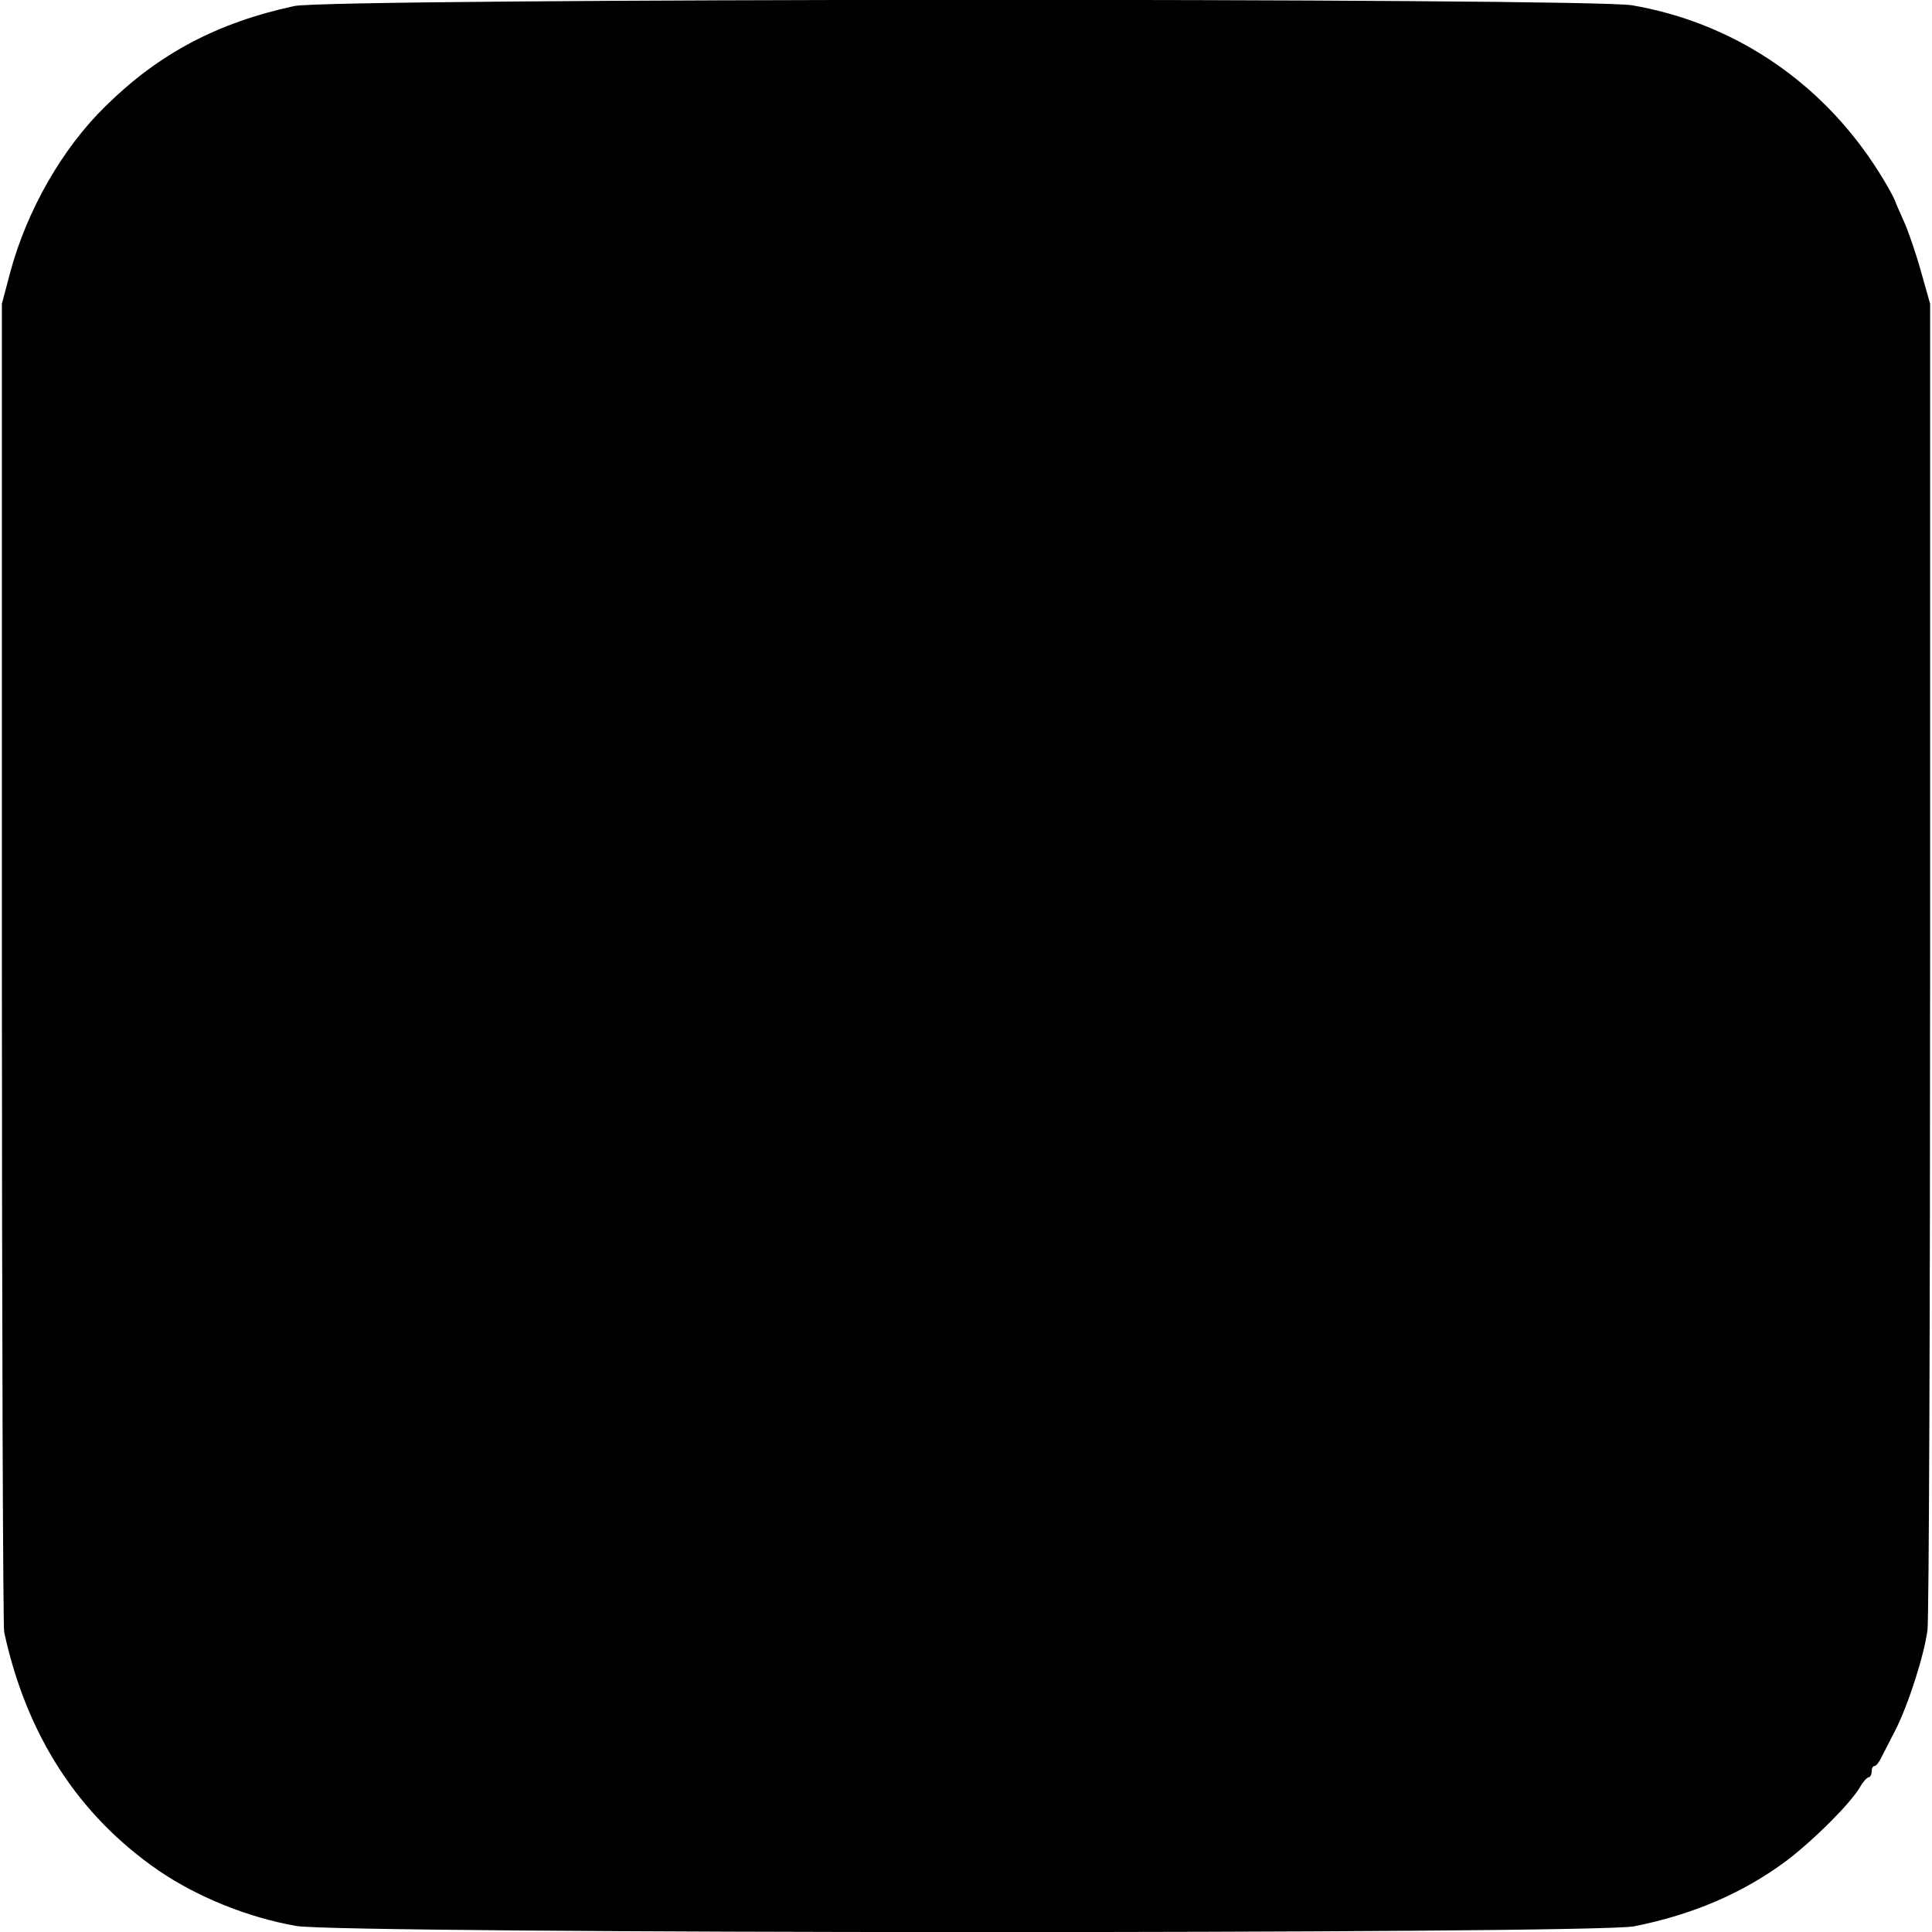 <?xml version="1.0" standalone="no"?>
<!DOCTYPE svg PUBLIC "-//W3C//DTD SVG 20010904//EN"
 "http://www.w3.org/TR/2001/REC-SVG-20010904/DTD/svg10.dtd">
<svg version="1.0" xmlns="http://www.w3.org/2000/svg"
 width="512pt" height="512pt" viewBox="0 0 512 512"
 preserveAspectRatio="xMidYMid meet">
<g transform="translate(0,512) scale(0.1,-0.1)"
fill="#000000" stroke="none">
<path d="M780 5104 c-204 -44 -359 -126 -500 -265 -115 -112 -209 -277 -253
-441 l-22 -83 0 -1745 c0 -960 3 -1758 6 -1775 59 -273 196 -485 409 -632 103
-70 235 -124 365 -147 121 -21 3434 -22 3545 -1 157 31 291 89 406 175 73 56
165 148 192 192 9 16 20 28 24 28 4 0 8 7 8 15 0 8 3 15 8 15 4 0 12 10 18 23
6 12 23 45 37 72 34 67 76 197 85 265 4 30 7 833 7 1785 l0 1730 -24 85 c-13
47 -33 105 -44 130 -11 25 -21 47 -22 50 -5 19 -50 95 -88 146 -150 204 -367
338 -612 380 -121 20 -3450 19 -3545 -2z"/>
</g>
</svg>
